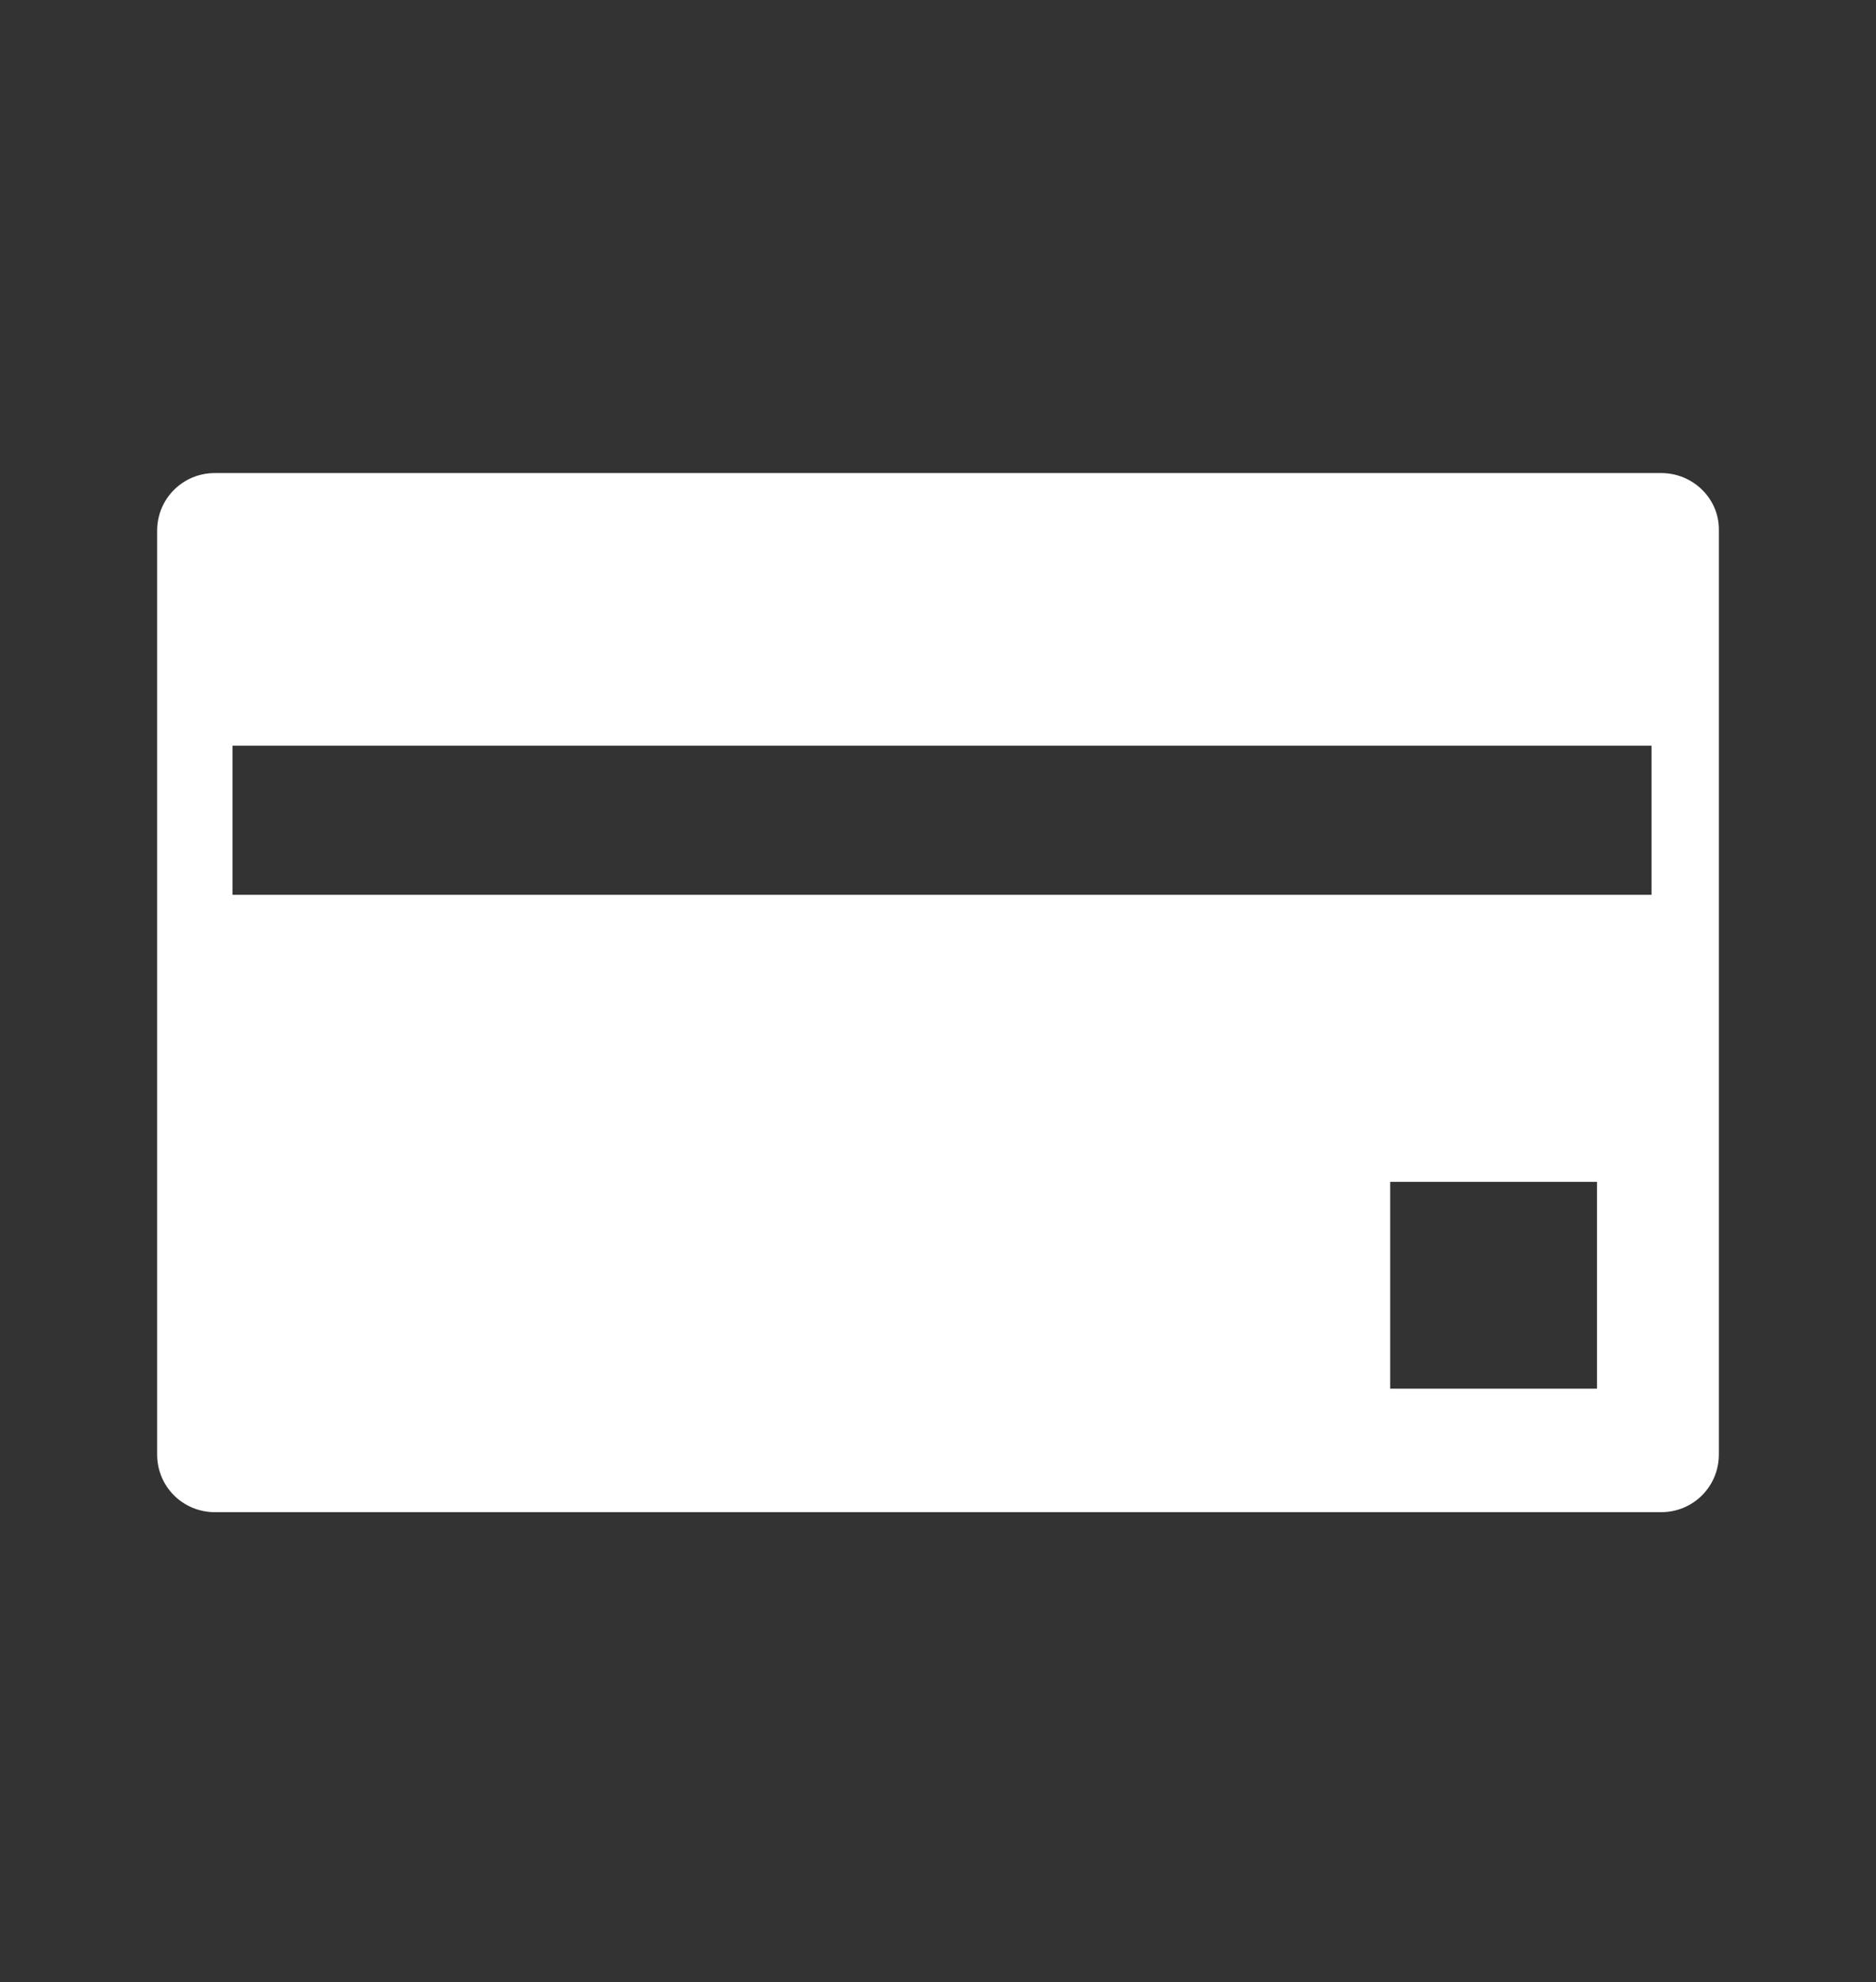 <?xml version="1.0" encoding="utf-8"?>
<!-- Generator: Adobe Illustrator 25.2.3, SVG Export Plug-In . SVG Version: 6.00 Build 0)  -->
<svg version="1.1" id="text" xmlns="http://www.w3.org/2000/svg" xmlns:xlink="http://www.w3.org/1999/xlink" x="0px" y="0px"
	 viewBox="0 0 117 123.6" style="enable-background:new 0 0 117 123.6;" xml:space="preserve">
<rect x="0" y="0" width="117" height="123.6" fill="#333333" stroke="none"/>
<style type="text/css">
	.st0{fill:#FFFFFF;}
</style>
<path class="st0" d="M103.6,29.5H13.4c-2,0-3.6,1.6-3.6,3.6v57.6c0,2,1.6,3.6,3.6,3.6h90.2c2,0,3.6-1.6,3.6-3.6V33
	C107.2,31.1,105.6,29.5,103.6,29.5z M99.6,86.6H86.7V73.7h12.9V86.6z M103,55.8H14.5v-9.3H103V55.8z"/>
</svg>
